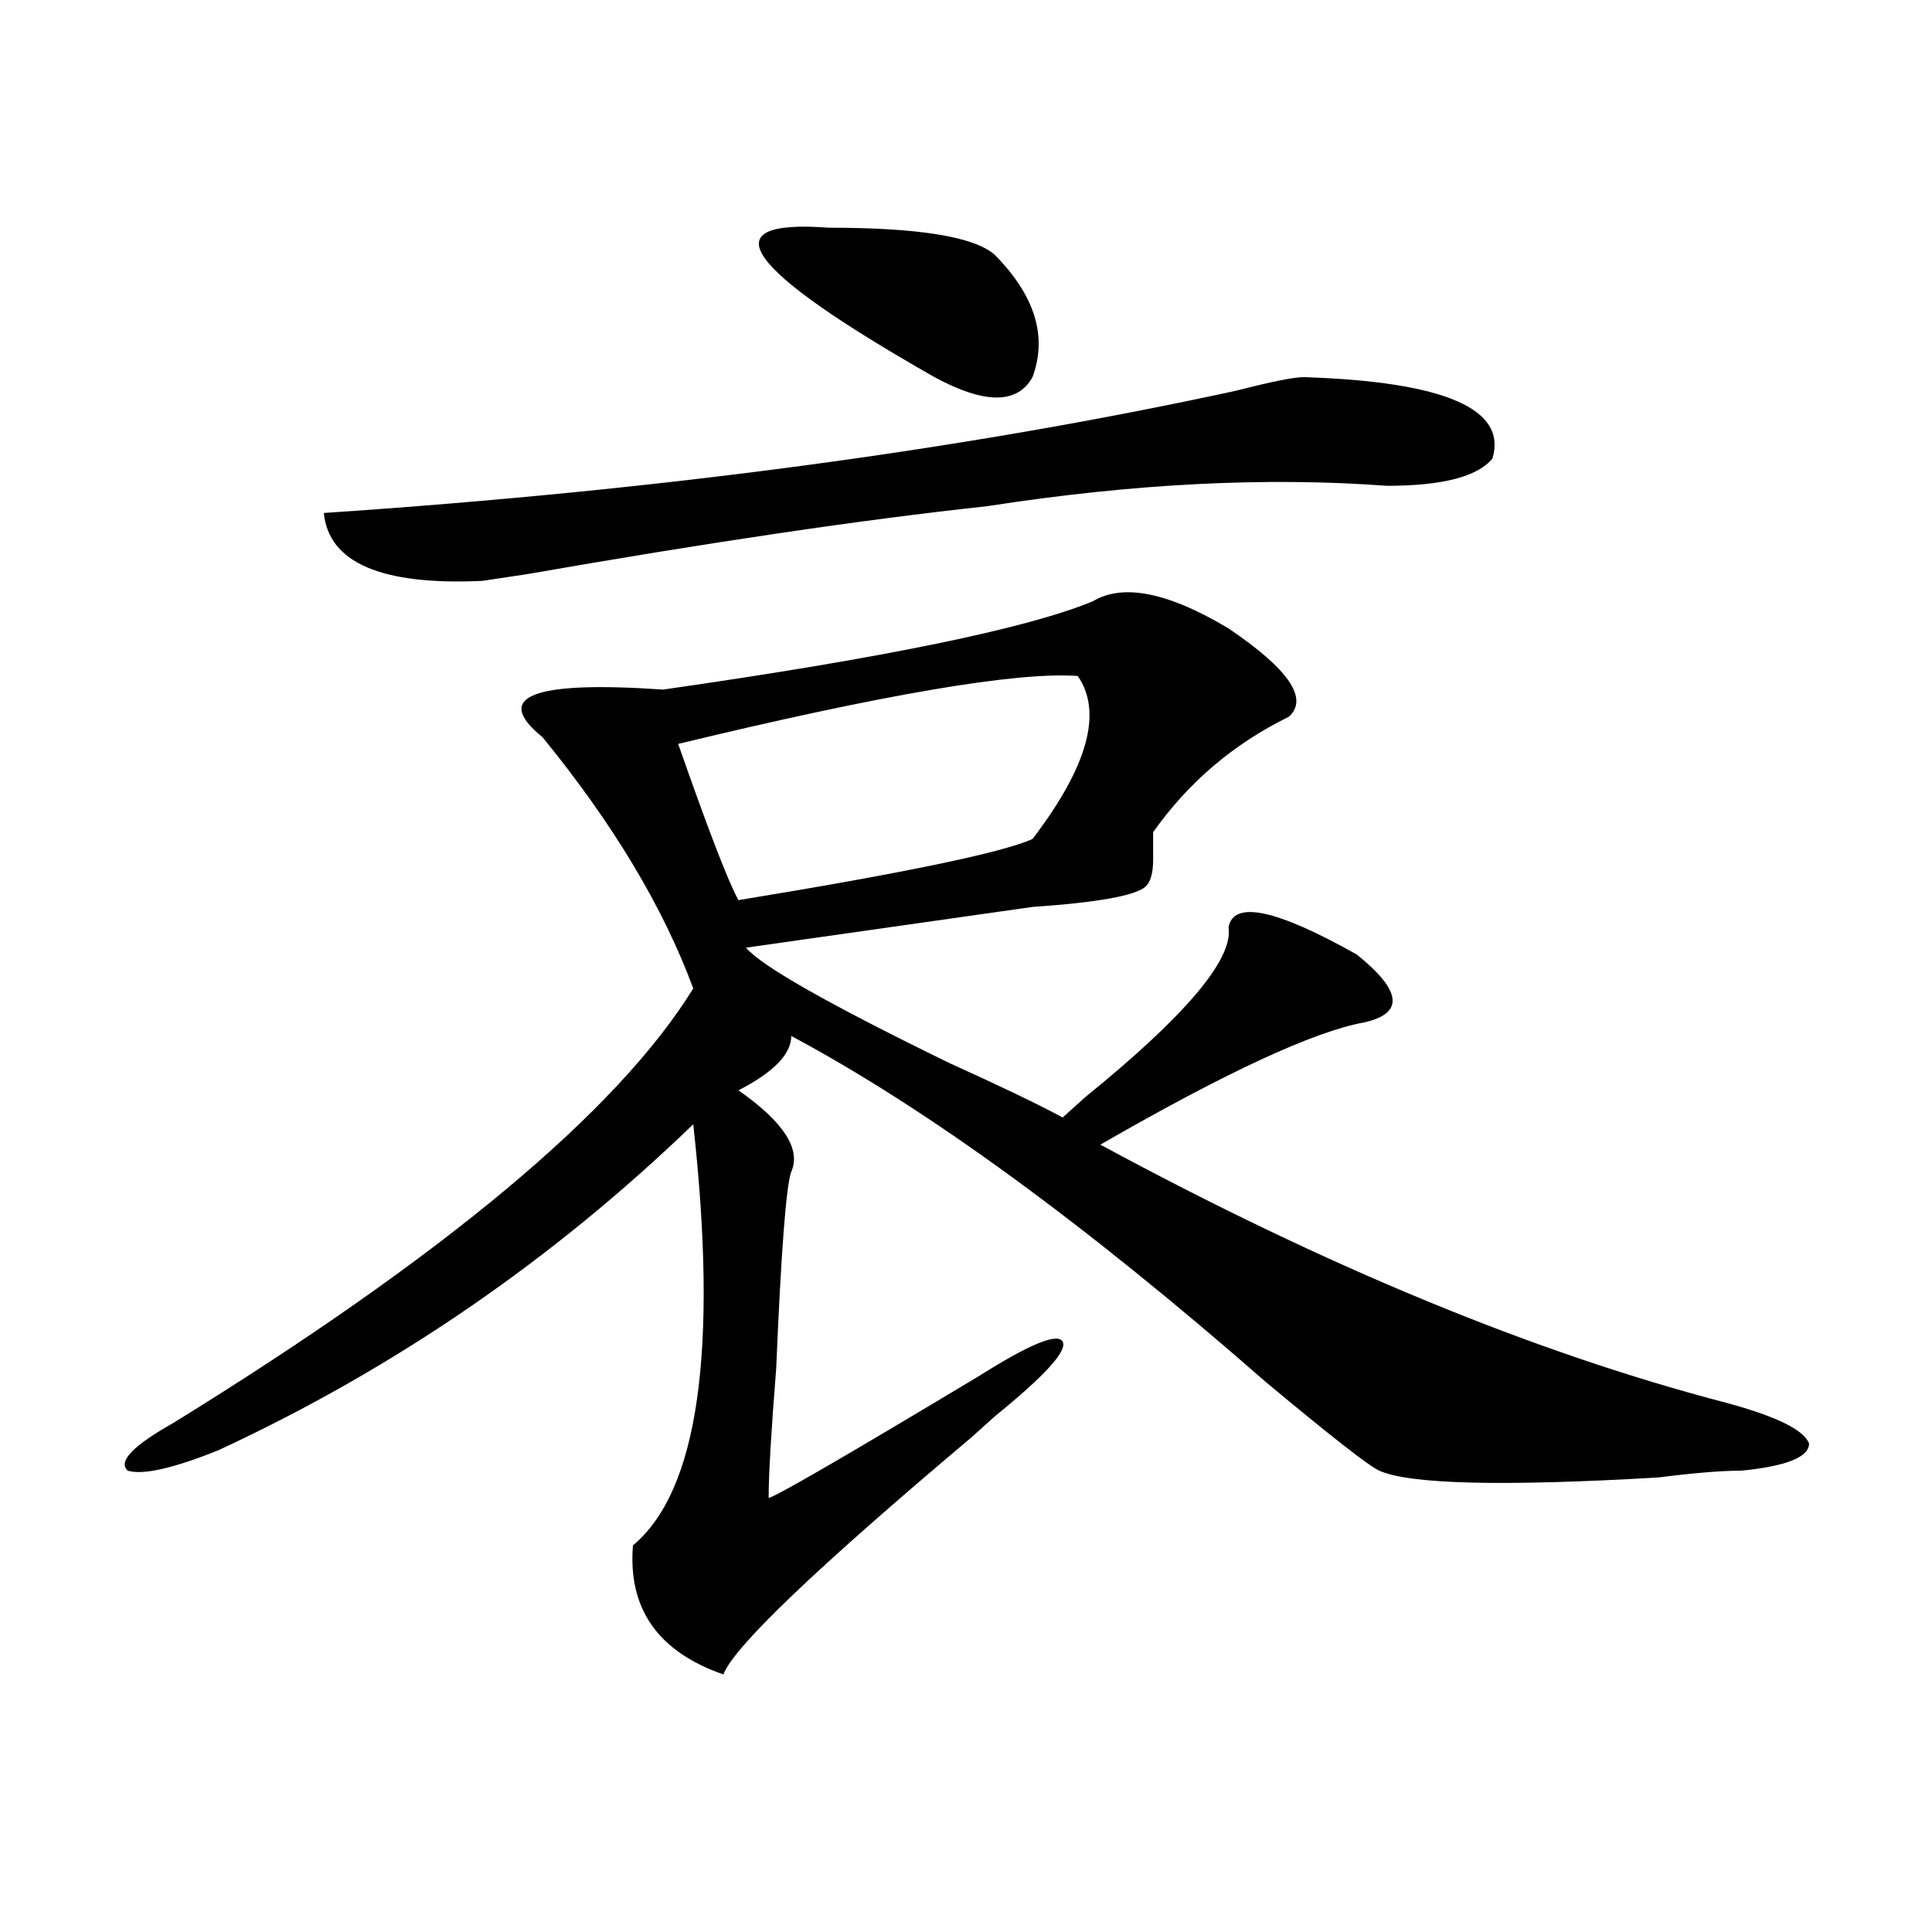 <?xml version="1.0" encoding="utf-8"?>
<!-- Generator: Adobe Illustrator 16.0.0, SVG Export Plug-In . SVG Version: 6.00 Build 0)  -->
<!DOCTYPE svg PUBLIC "-//W3C//DTD SVG 1.1//EN" "http://www.w3.org/Graphics/SVG/1.1/DTD/svg11.dtd">
<svg version="1.1" id="图层_1" xmlns="http://www.w3.org/2000/svg" xmlns:xlink="http://www.w3.org/1999/xlink" x="0px" y="0px"
	 width="1000px" height="1000px" viewBox="0 0 1000 1000" enable-background="new 0 0 1000 1000" xml:space="preserve">
<path d="M565.645,311.219c15.609-9.339,39.023-4.669,70.242,14.063c31.219,21.094,41.584,36.364,31.219,45.703
	c-28.658,14.063-52.072,34.003-70.242,59.766c0,2.362,0,7.031,0,14.063s-1.342,11.755-3.902,14.063
	c-5.244,4.724-24.756,8.239-58.535,10.547c-49.45,7.031-98.9,14.063-148.289,21.094c7.805,9.394,42.926,29.333,105.363,59.766
	c25.975,11.755,45.486,21.094,58.535,28.125l11.707-10.547c52.011-42.188,76.705-71.466,74.145-87.891
	c2.561-14.063,24.694-9.339,66.34,14.063c23.414,18.786,24.694,30.487,3.902,35.156c-26.036,4.724-71.584,25.817-136.582,63.281
	C686.617,655.75,794.541,700.3,893.441,726.063c25.975,7.031,40.304,14.063,42.926,21.094c0,7.031-11.707,11.755-35.121,14.063
	c-10.427,0-24.756,1.208-42.926,3.516c-80.669,4.724-128.777,3.516-144.387-3.516c-5.244-2.308-24.756-17.578-58.535-45.703
	c-93.656-82.013-175.605-141.778-245.848-179.297c0,9.394-9.146,18.786-27.316,28.125c23.414,16.425,32.499,30.487,27.316,42.188
	c-2.622,7.031-5.244,41.034-7.805,101.953c-2.622,32.849-3.902,55.097-3.902,66.797c2.561,0,39.023-21.094,109.266-63.281
	c25.975-16.37,40.304-22.247,42.926-17.578c2.561,4.724-9.146,17.578-35.121,38.672c-2.622,2.362-6.524,5.878-11.707,10.547
	c-80.669,67.95-123.595,108.984-128.777,123.047c-33.841-11.756-49.45-34.003-46.828-66.797
	c33.779-28.125,44.206-100.745,31.219-217.969c-72.864,70.313-154.813,126.563-245.848,168.75
	c-23.414,9.394-39.023,12.909-46.828,10.547c-5.244-4.669,2.561-12.854,23.414-24.609c140.484-86.683,230.238-161.719,269.262-225
	c-15.609-42.188-41.646-85.528-78.047-130.078c-26.036-21.094-5.244-29.278,62.438-24.609
	C457.659,340.552,531.804,325.281,565.645,311.219z M674.91,195.203c72.803,2.362,105.363,16.425,97.559,42.188
	c-7.805,9.394-26.036,14.063-54.633,14.063C655.398,246.784,586.437,250.3,511.012,262c-65.06,7.031-144.387,18.786-238.043,35.156
	l-23.414,3.516c-52.072,2.362-79.389-9.339-81.949-35.156c174.264-11.7,331.699-32.794,472.184-63.281
	C657.959,197.565,669.666,195.203,674.91,195.203z M557.84,349.891c-31.219-2.308-100.181,9.394-206.824,35.156
	c15.609,44.55,25.975,71.521,31.219,80.859c85.852-14.063,136.582-24.609,152.191-31.641
	C563.022,396.802,570.827,368.677,557.84,349.891z M429.063,117.859c46.828,0,75.425,4.724,85.852,14.063
	c20.792,21.094,27.316,42.188,19.512,63.281c-7.805,14.063-24.756,14.063-50.73,0C384.795,138.953,366.625,113.19,429.063,117.859z"
	/>
</svg>
